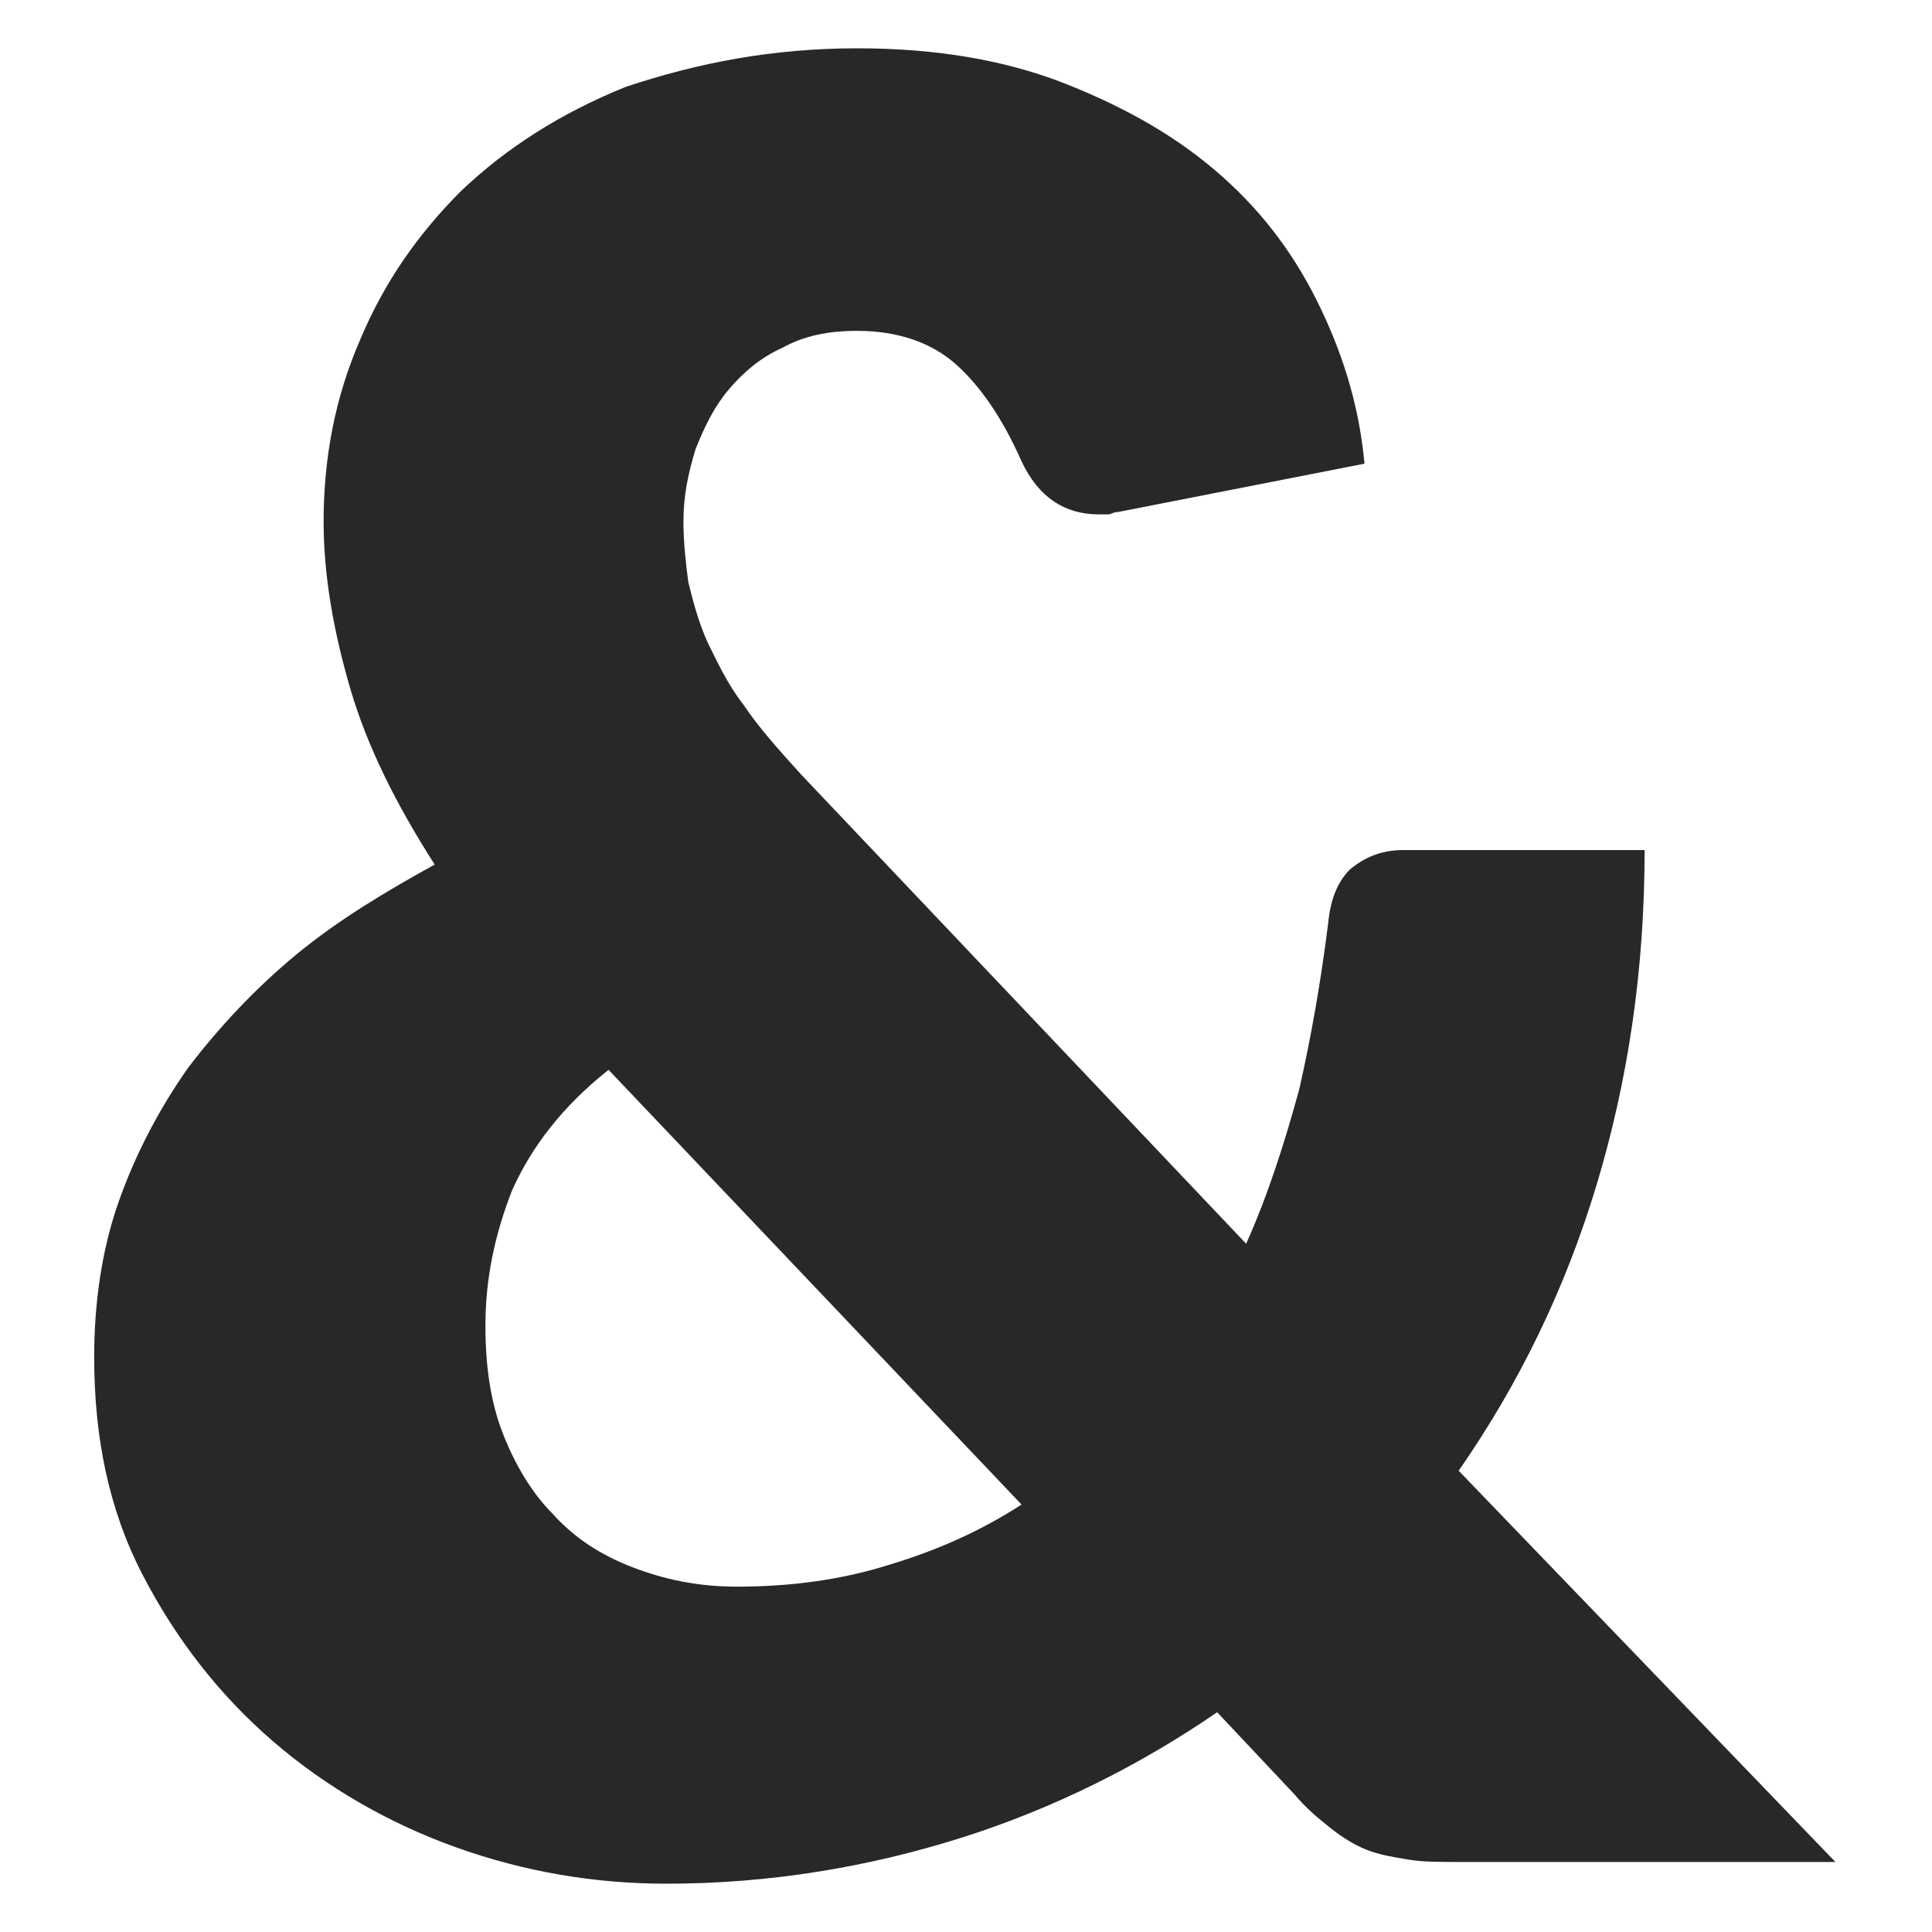 <?xml version="1.0" encoding="utf-8"?>
<!-- Generator: Adobe Illustrator 22.0.1, SVG Export Plug-In . SVG Version: 6.00 Build 0)  -->
<svg version="1.1" id="Layer_1" xmlns="http://www.w3.org/2000/svg" xmlns:xlink="http://www.w3.org/1999/xlink" x="0px" y="0px"
	 viewBox="0 0 80 80" style="enable-background:new 0 0 80 80;" xml:space="preserve">
<style type="text/css">
	.st0{fill:#282828;}
</style>
<g>
	<path class="st0" d="M35.5,2c3.3,0,6.2,0.5,8.7,1.5c2.5,1,4.6,2.2,6.4,3.8s3.1,3.4,4.1,5.5c1,2.1,1.6,4.2,1.8,6.4l-10.2,2
		c-0.2,0-0.3,0.1-0.4,0.1c-0.1,0-0.2,0-0.4,0c-1.4,0-2.5-0.7-3.2-2.2c-0.8-1.8-1.7-3.1-2.7-4c-1-0.9-2.4-1.4-4.1-1.4
		c-1.2,0-2.2,0.2-3.1,0.7c-0.9,0.4-1.6,1-2.2,1.7c-0.6,0.7-1,1.5-1.4,2.5c-0.3,1-0.5,1.9-0.5,3c0,0.9,0.1,1.7,0.2,2.5
		c0.2,0.8,0.4,1.6,0.8,2.5c0.4,0.8,0.8,1.7,1.5,2.6c0.6,0.9,1.4,1.8,2.4,2.9l18.4,19.4c0.9-2,1.6-4.2,2.2-6.4
		c0.5-2.2,0.9-4.5,1.2-6.9c0.1-1,0.4-1.7,0.9-2.2c0.6-0.5,1.3-0.8,2.2-0.8h10c0,5-0.7,9.6-2,13.9c-1.3,4.3-3.2,8.2-5.7,11.8L76,77.1
		H60.4c-0.8,0-1.5,0-2.1-0.1c-0.6-0.1-1.2-0.2-1.7-0.4c-0.5-0.2-1-0.5-1.5-0.9c-0.5-0.4-1-0.8-1.5-1.4l-3.2-3.4
		c-3.2,2.2-6.8,4-10.6,5.2C36,77.3,31.9,78,27.6,78c-3,0-5.9-0.5-8.7-1.5c-2.8-1-5.4-2.5-7.6-4.4c-2.2-1.9-4-4.2-5.4-6.9
		c-1.4-2.7-2-5.7-2-9c0-2.2,0.3-4.4,1-6.4c0.7-2,1.7-3.9,2.9-5.6c1.3-1.7,2.8-3.3,4.5-4.7c1.7-1.4,3.7-2.6,5.7-3.7
		c-1.6-2.5-2.8-4.9-3.5-7.3c-0.7-2.4-1.1-4.7-1.1-6.9c0-2.7,0.5-5.2,1.5-7.5c1-2.4,2.4-4.4,4.2-6.2c1.9-1.8,4.1-3.2,6.8-4.3
		C28.9,2.6,32,2,35.5,2z M20.1,54.9c0,1.6,0.2,3.1,0.7,4.4c0.5,1.3,1.2,2.5,2.1,3.4c0.9,1,2,1.7,3.3,2.2c1.3,0.5,2.7,0.8,4.3,0.8
		c2.3,0,4.4-0.3,6.3-0.9c2-0.6,3.8-1.4,5.5-2.5L25.2,44.3c-1.9,1.5-3.2,3.2-4,5C20.5,51.1,20.1,52.9,20.1,54.9z"/>
</g>
</svg>
